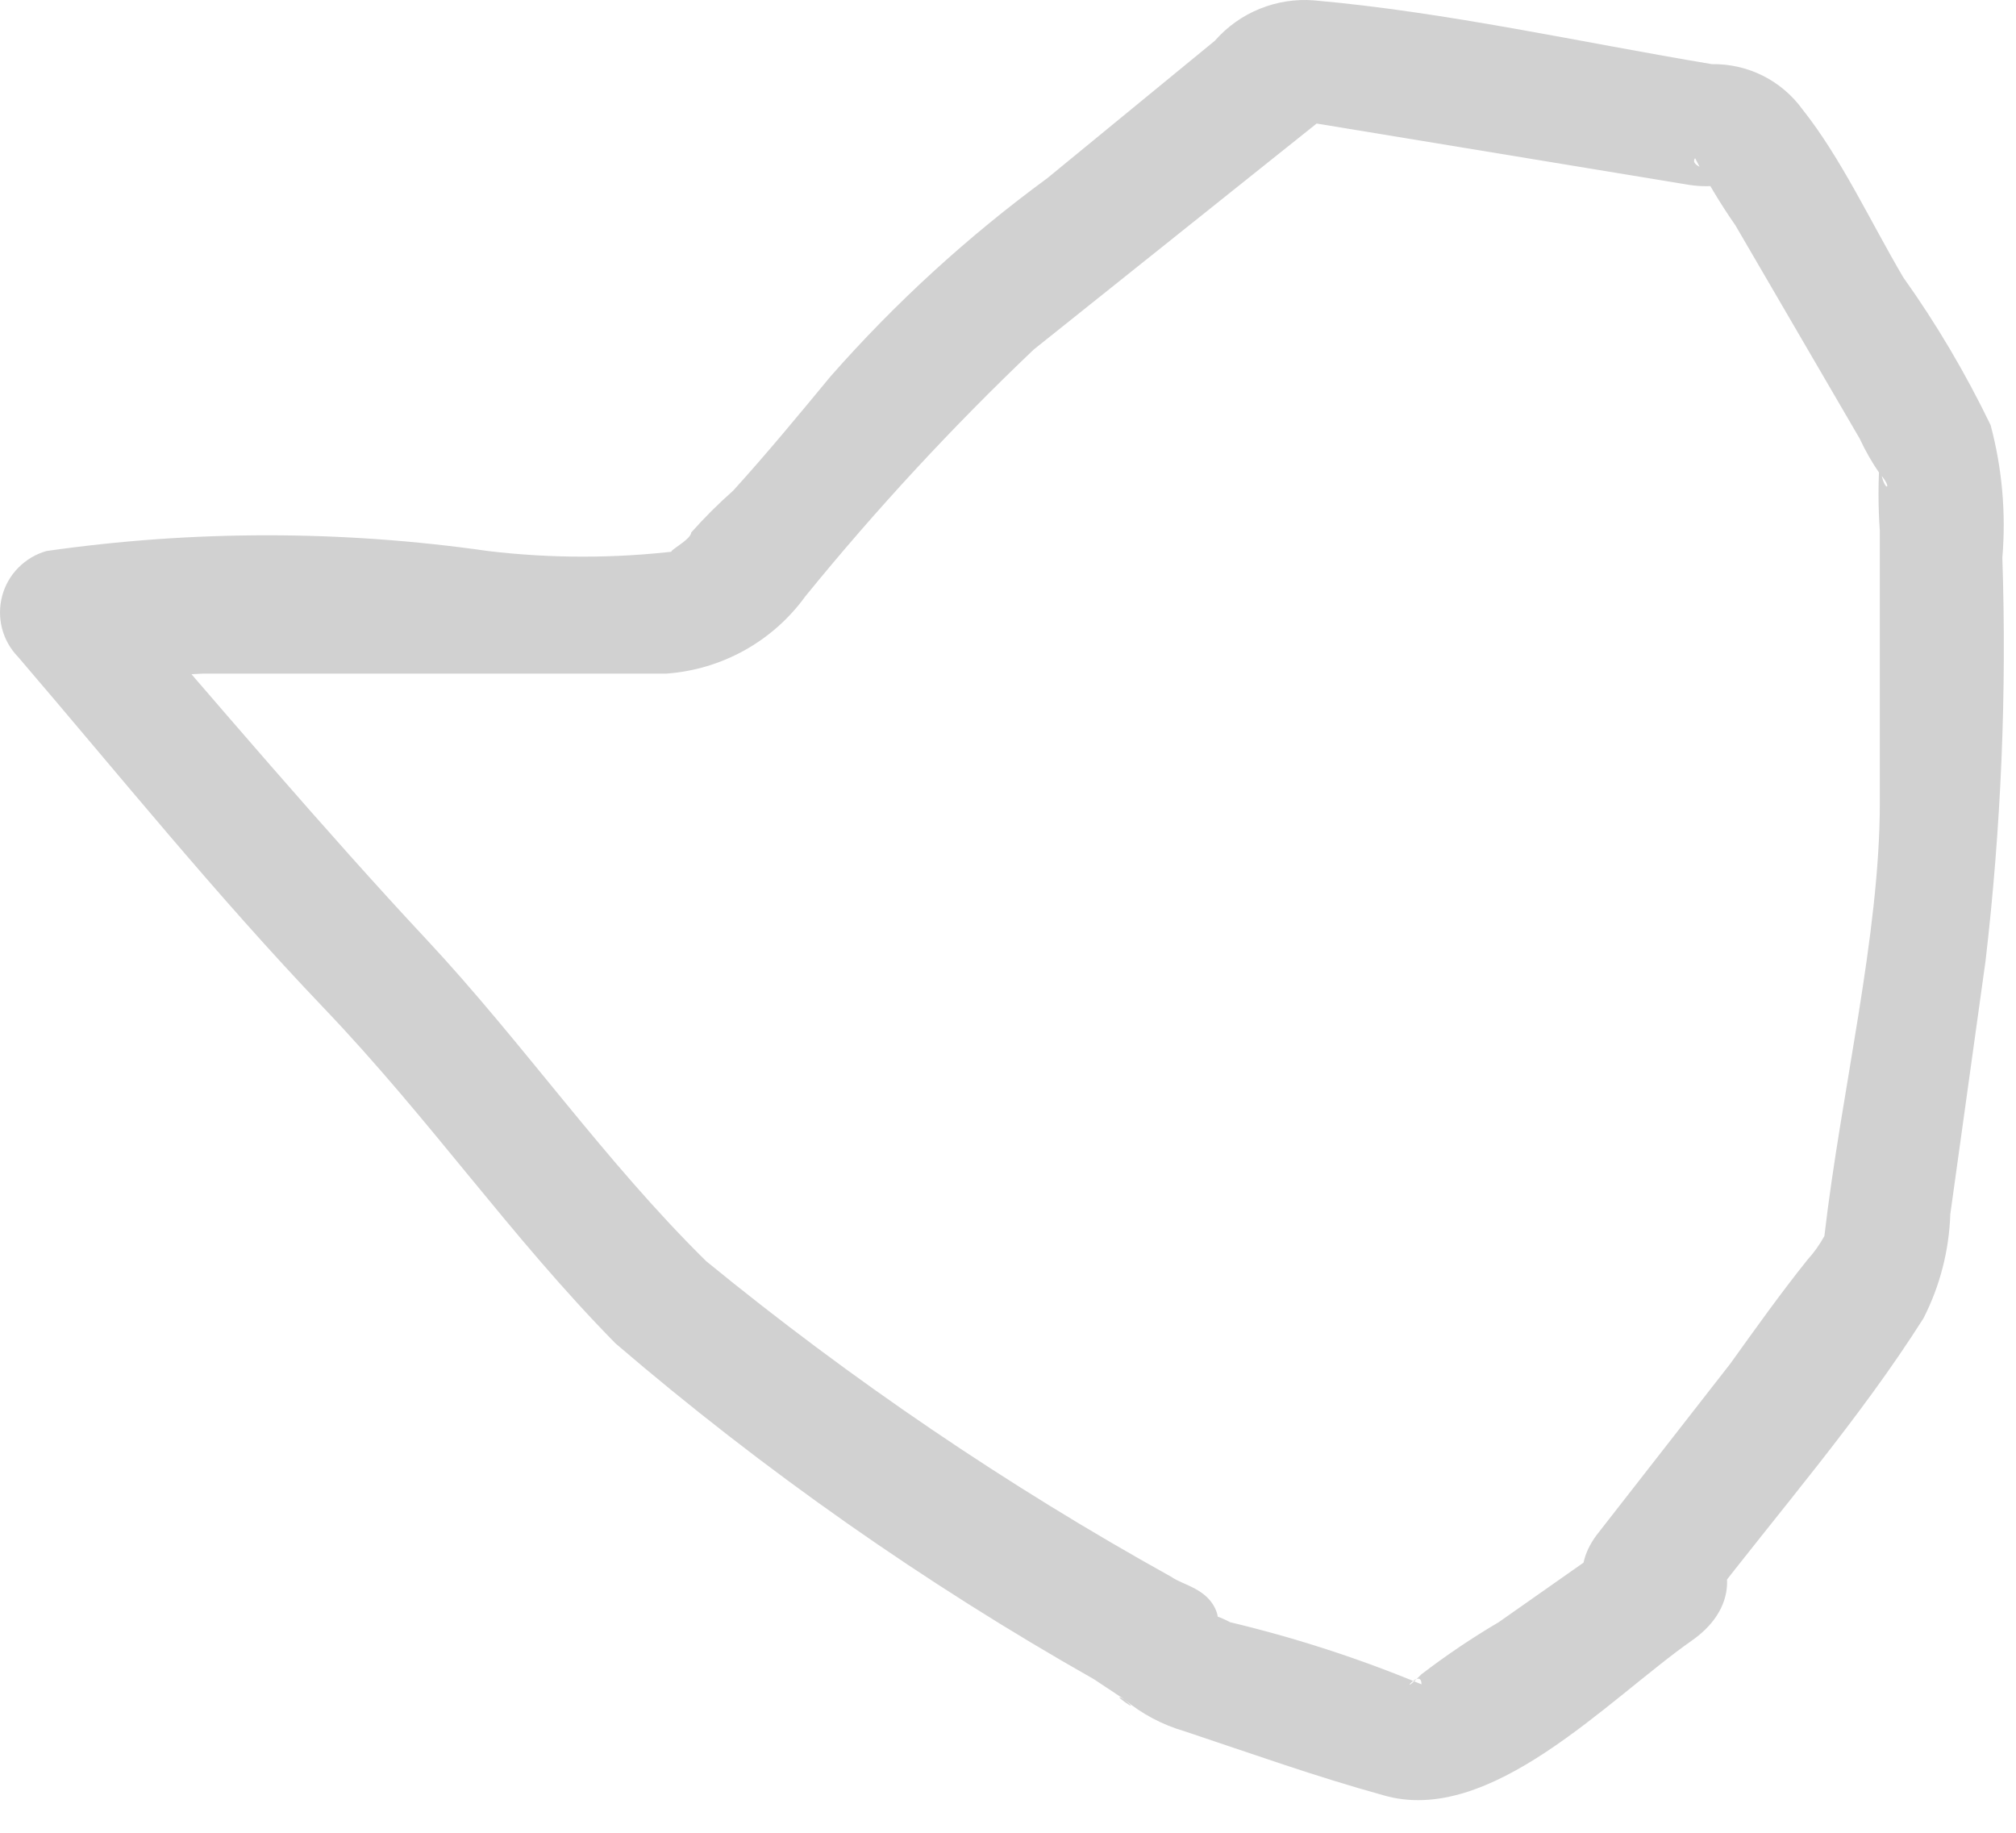 <?xml version="1.0" encoding="utf-8"?>
<svg xmlns="http://www.w3.org/2000/svg" fill="none" height="100%" overflow="visible" preserveAspectRatio="none" style="display: block;" viewBox="0 0 22 20" width="100%">
<path d="M18.627 17.519C19.414 16.493 20.294 15.485 20.99 14.386C21.17 14.034 21.27 13.646 21.283 13.25L21.668 10.483C21.838 9.024 21.9 7.555 21.851 6.086C21.892 5.6 21.849 5.111 21.723 4.639C21.451 4.076 21.133 3.536 20.77 3.027C20.404 2.404 20.092 1.726 19.671 1.195C19.558 1.039 19.409 0.912 19.237 0.826C19.065 0.74 18.874 0.697 18.681 0.7C17.252 0.462 15.787 0.132 14.339 0.004C14.137 -0.012 13.935 0.02 13.747 0.096C13.559 0.172 13.392 0.291 13.258 0.444L11.427 1.946C10.563 2.579 9.77 3.304 9.063 4.108C8.715 4.529 8.367 4.951 8.001 5.354C7.839 5.497 7.686 5.65 7.542 5.812C7.542 5.903 7.176 6.068 7.396 6.013C6.708 6.095 6.013 6.095 5.326 6.013C3.728 5.784 2.105 5.784 0.507 6.013C0.391 6.046 0.286 6.108 0.201 6.194C0.116 6.279 0.055 6.386 0.024 6.502C-0.007 6.618 -0.008 6.741 0.022 6.857C0.052 6.974 0.112 7.081 0.196 7.167C1.295 8.45 2.358 9.769 3.53 10.996C4.703 12.224 5.564 13.488 6.718 14.661C8.336 16.048 10.085 17.275 11.939 18.325L12.269 18.544C12.507 18.746 12.068 18.435 12.269 18.544C12.463 18.705 12.687 18.823 12.929 18.893C13.643 19.131 14.358 19.387 15.091 19.589C16.263 19.937 17.546 18.545 18.462 17.903C19.378 17.262 18.462 16.2 17.765 16.712L16.355 17.702C16.063 17.874 15.781 18.064 15.512 18.27C15.219 18.563 15.512 18.178 15.512 18.38C15.897 18.49 15.512 18.251 15.512 18.38C14.835 18.099 14.136 17.872 13.423 17.702C13.321 17.646 13.209 17.609 13.094 17.592C12.874 17.592 13.368 17.848 13.277 17.592C13.185 17.335 12.91 17.299 12.782 17.207C10.991 16.213 9.293 15.06 7.707 13.763C6.59 12.664 5.71 11.381 4.648 10.245C3.585 9.109 2.321 7.625 1.185 6.306L0.892 7.442C1.094 7.442 1.423 7.314 1.094 7.351H1.295C1.6 7.369 1.906 7.369 2.211 7.351H5.033C5.784 7.351 6.535 7.351 7.268 7.351C7.567 7.33 7.859 7.244 8.122 7.098C8.384 6.953 8.612 6.751 8.788 6.508C9.561 5.558 10.393 4.659 11.28 3.815L14.651 1.122L13.991 1.286L18.443 2.019C18.559 2.036 18.676 2.036 18.791 2.019C19.121 1.909 18.388 1.873 18.498 1.726C18.628 1.98 18.775 2.225 18.938 2.459L20.294 4.786C20.356 4.92 20.43 5.049 20.514 5.17C20.697 5.372 20.514 5.39 20.514 4.987C20.495 5.256 20.495 5.525 20.514 5.793C20.514 6.783 20.514 7.772 20.514 8.761C20.514 10.209 20.092 11.912 19.909 13.488C19.909 13.726 19.909 13.653 19.909 13.488C19.858 13.581 19.797 13.667 19.726 13.745C19.433 14.111 19.158 14.496 18.883 14.88L17.454 16.712C16.794 17.519 18.058 18.251 18.627 17.519Z" fill="#D1D1D1" id="Vector"/>
</svg>
